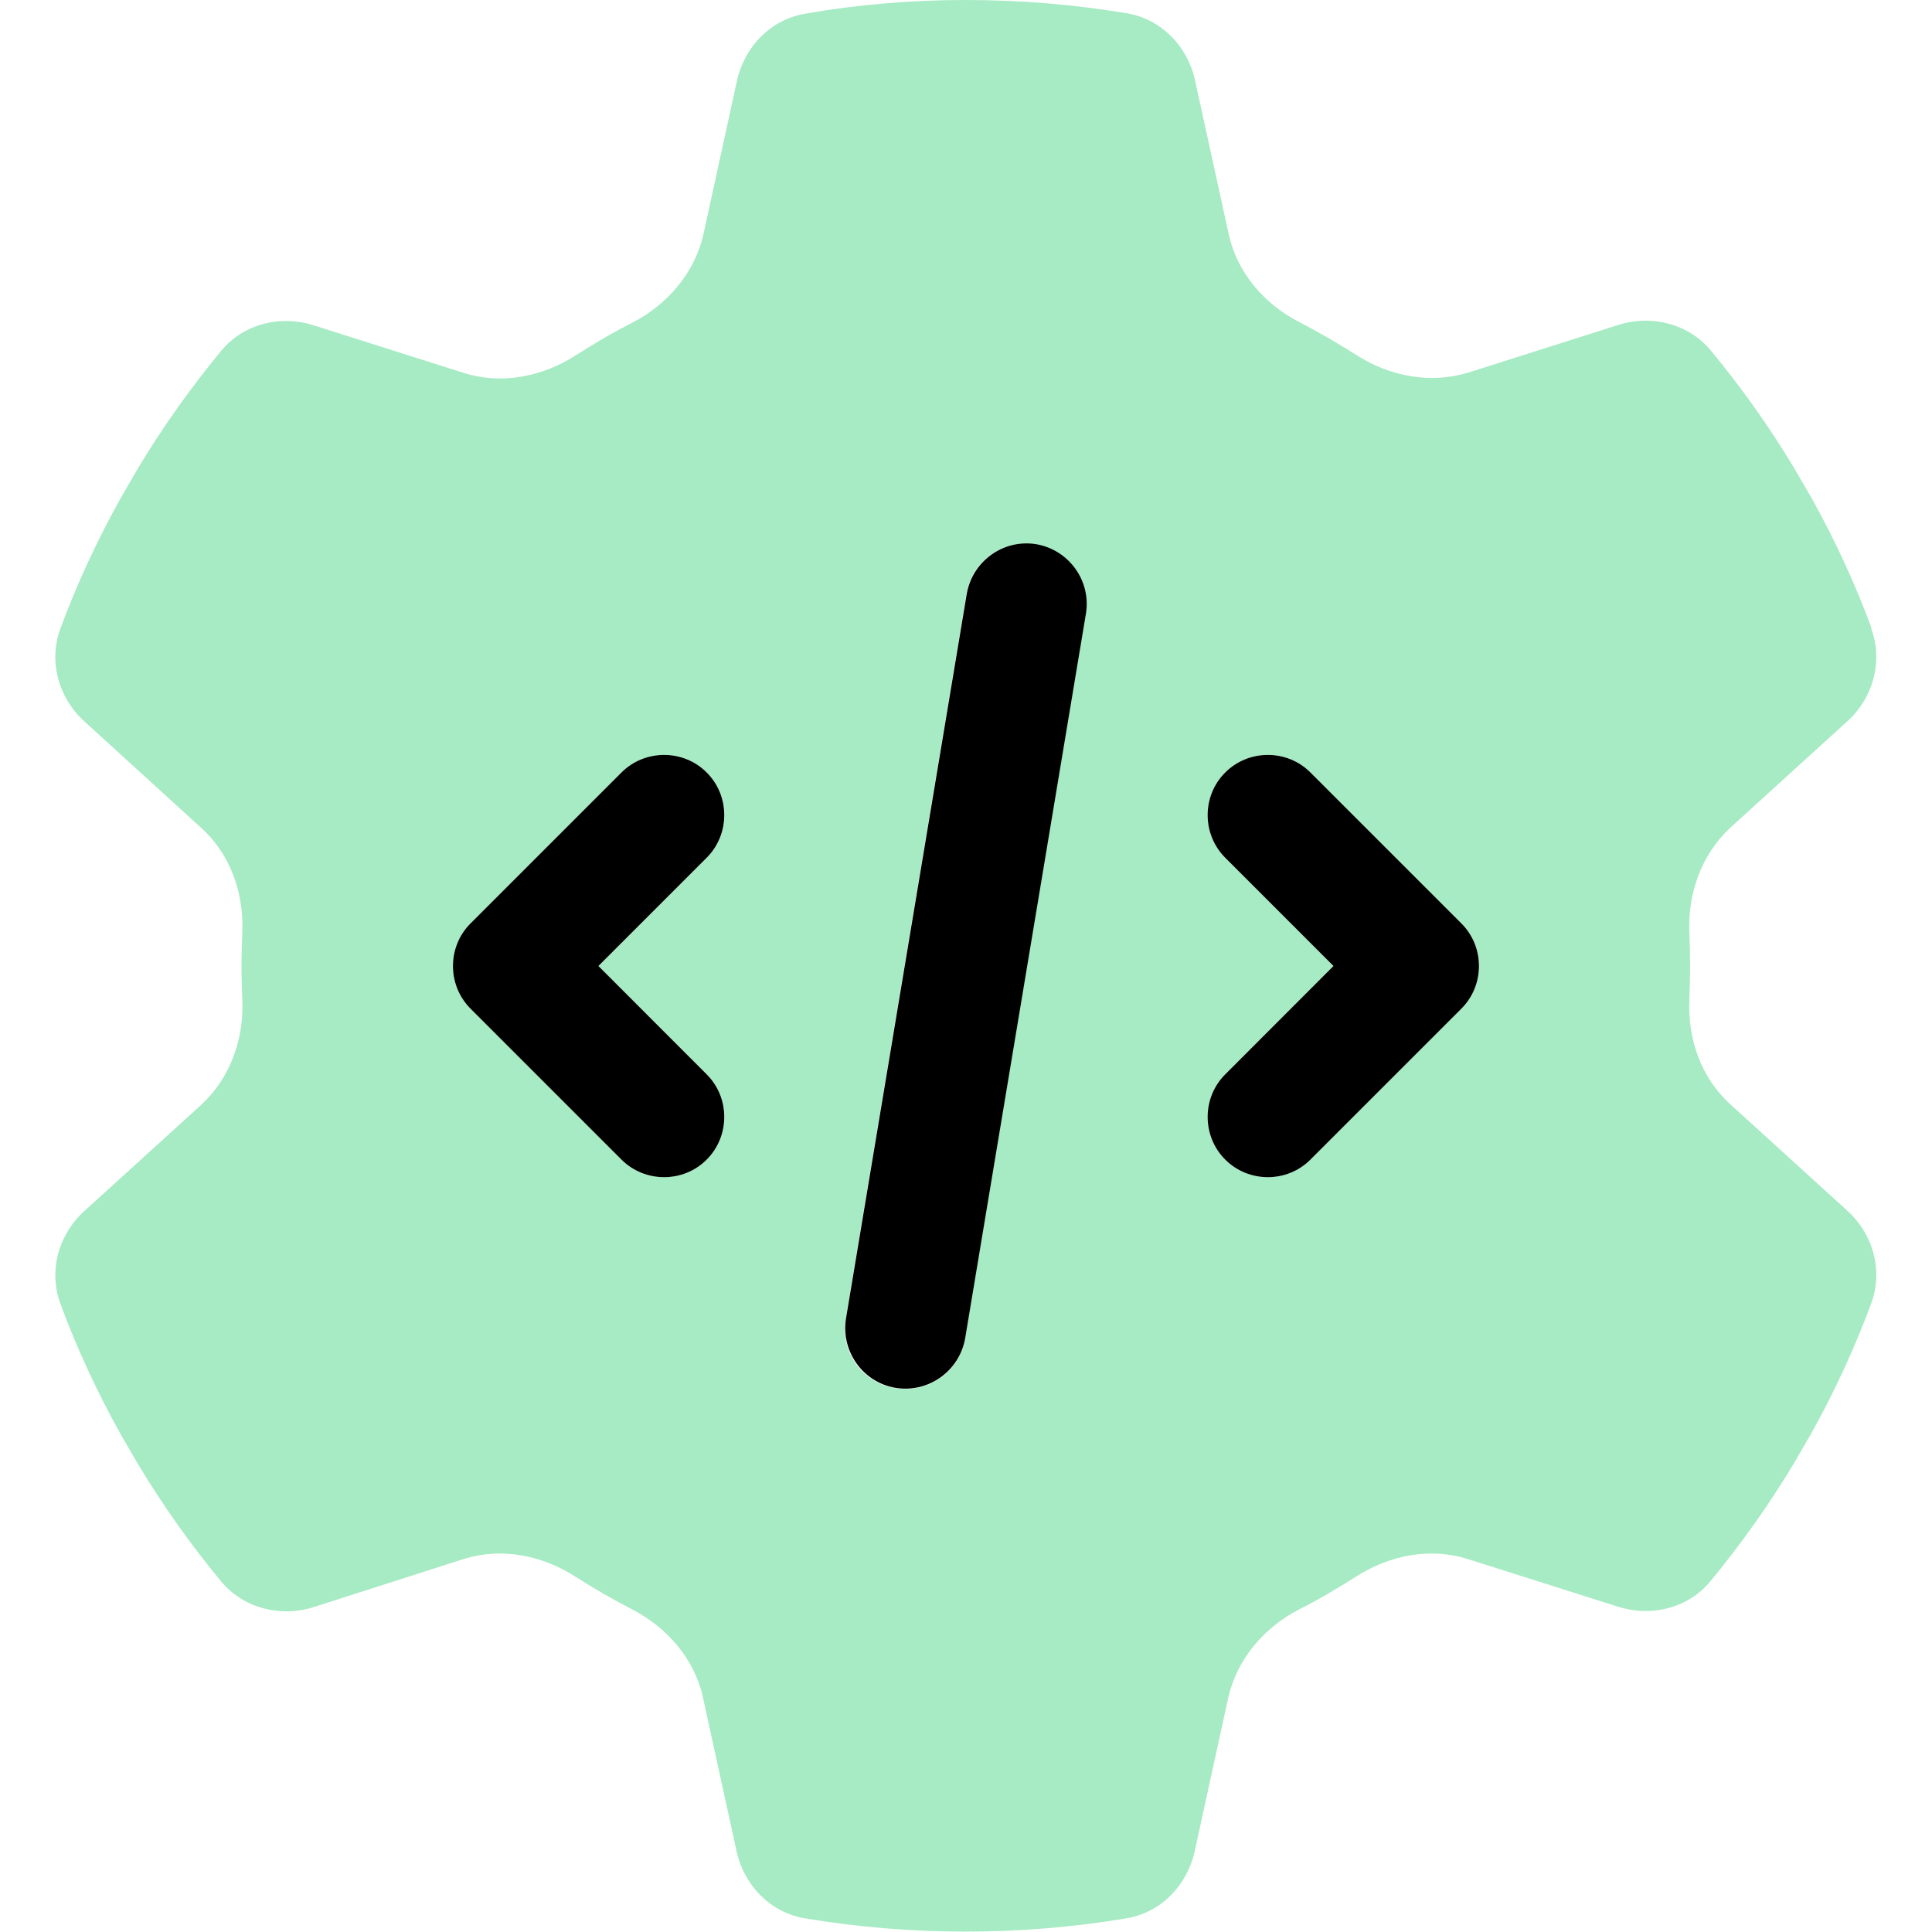 <svg width="24" height="24" viewBox="0 0 24 24" fill="none" xmlns="http://www.w3.org/2000/svg">
<g clip-path="url(#clip0_6065_13774)">
<path d="M23.245 7.809C23.395 8.217 23.269 8.672 22.945 8.963L21.497 10.28C21.136 10.613 20.963 11.1 20.986 11.588C20.991 11.723 20.995 11.859 20.995 12C20.995 12.141 20.991 12.277 20.986 12.412C20.963 12.905 21.131 13.392 21.497 13.72L22.945 15.037C23.269 15.328 23.395 15.783 23.245 16.191C23.039 16.748 22.791 17.283 22.505 17.798L22.285 18.178C21.975 18.694 21.628 19.181 21.249 19.641C20.972 19.978 20.513 20.091 20.1 19.959L18.239 19.369C17.77 19.219 17.264 19.317 16.847 19.584C16.617 19.73 16.383 19.87 16.139 19.992C15.703 20.217 15.366 20.611 15.258 21.089L14.841 22.997C14.747 23.423 14.419 23.761 13.988 23.831C13.341 23.939 12.675 23.995 11.995 23.995C11.316 23.995 10.65 23.939 10.003 23.831C9.572 23.761 9.244 23.423 9.15 22.997L8.733 21.089C8.63 20.611 8.288 20.217 7.852 19.992C7.608 19.866 7.374 19.73 7.144 19.584C6.731 19.317 6.221 19.219 5.752 19.369L3.896 19.964C3.483 20.095 3.024 19.978 2.747 19.645C2.367 19.186 2.021 18.698 1.711 18.183L1.491 17.803C1.205 17.288 0.956 16.753 0.75 16.195C0.6 15.787 0.727 15.333 1.05 15.042L2.499 13.725C2.86 13.392 3.033 12.905 3.01 12.417C3.005 12.281 3 12.145 3 12.005C3 11.864 3.005 11.728 3.01 11.592C3.033 11.1 2.864 10.613 2.499 10.284L1.05 8.963C0.727 8.672 0.6 8.217 0.75 7.809C0.956 7.252 1.205 6.717 1.491 6.202L1.711 5.822C2.021 5.306 2.367 4.819 2.747 4.359C3.024 4.022 3.483 3.909 3.896 4.041L5.756 4.631C6.225 4.781 6.731 4.683 7.149 4.416C7.378 4.27 7.613 4.13 7.856 4.008C8.292 3.783 8.63 3.389 8.738 2.911L9.155 1.003C9.249 0.577 9.577 0.239 10.008 0.169C10.655 0.056 11.32 0 12 0C12.68 0 13.345 0.056 13.992 0.164C14.424 0.234 14.752 0.572 14.845 0.998L15.263 2.906C15.366 3.384 15.703 3.778 16.144 4.003C16.388 4.13 16.622 4.266 16.852 4.411C17.264 4.678 17.775 4.772 18.244 4.627L20.105 4.036C20.517 3.905 20.977 4.022 21.253 4.355C21.633 4.814 21.98 5.302 22.289 5.817L22.51 6.197C22.796 6.713 23.044 7.247 23.25 7.805L23.245 7.809ZM13.486 7.627C13.556 7.219 13.28 6.83 12.867 6.764C12.455 6.698 12.07 6.97 12.005 7.383L10.505 16.383C10.435 16.791 10.711 17.18 11.124 17.245C11.536 17.311 11.921 17.039 11.986 16.627L13.486 7.627ZM8.78 10.655C9.071 10.364 9.071 9.886 8.78 9.595C8.489 9.305 8.011 9.305 7.721 9.595L5.846 11.47C5.555 11.761 5.555 12.239 5.846 12.53L7.721 14.405C8.011 14.695 8.489 14.695 8.78 14.405C9.071 14.114 9.071 13.636 8.78 13.345L7.435 12L8.78 10.655ZM16.28 9.595C15.989 9.305 15.511 9.305 15.22 9.595C14.93 9.886 14.93 10.364 15.22 10.655L16.566 12L15.22 13.345C14.93 13.636 14.93 14.114 15.22 14.405C15.511 14.695 15.989 14.695 16.28 14.405L18.155 12.53C18.445 12.239 18.445 11.761 18.155 11.47L16.28 9.595Z" fill="#A6EBC3"/>
<path d="M12.871 6.76C13.279 6.83 13.556 7.214 13.49 7.622L11.99 16.622C11.92 17.03 11.536 17.306 11.128 17.241C10.72 17.175 10.443 16.786 10.509 16.378L12.009 7.378C12.079 6.971 12.464 6.694 12.871 6.76ZM8.779 9.596C9.07 9.886 9.07 10.364 8.779 10.655L7.434 12L8.779 13.346C9.07 13.636 9.07 14.114 8.779 14.405C8.489 14.696 8.011 14.696 7.72 14.405L5.845 12.53C5.554 12.239 5.554 11.761 5.845 11.471L7.72 9.596C8.011 9.305 8.489 9.305 8.779 9.596ZM15.22 9.596C15.511 9.305 15.989 9.305 16.279 9.596L18.154 11.471C18.445 11.761 18.445 12.239 18.154 12.53L16.279 14.405C15.989 14.696 15.511 14.696 15.22 14.405C14.929 14.114 14.929 13.636 15.22 13.346L16.565 12L15.22 10.655C14.929 10.364 14.929 9.886 15.22 9.596Z" fill="black"/>
</g>
<defs>
<clipPath id="clip0_6065_13774">
<rect width="24" height="24" fill="white"/>
</clipPath>
</defs>
</svg>
